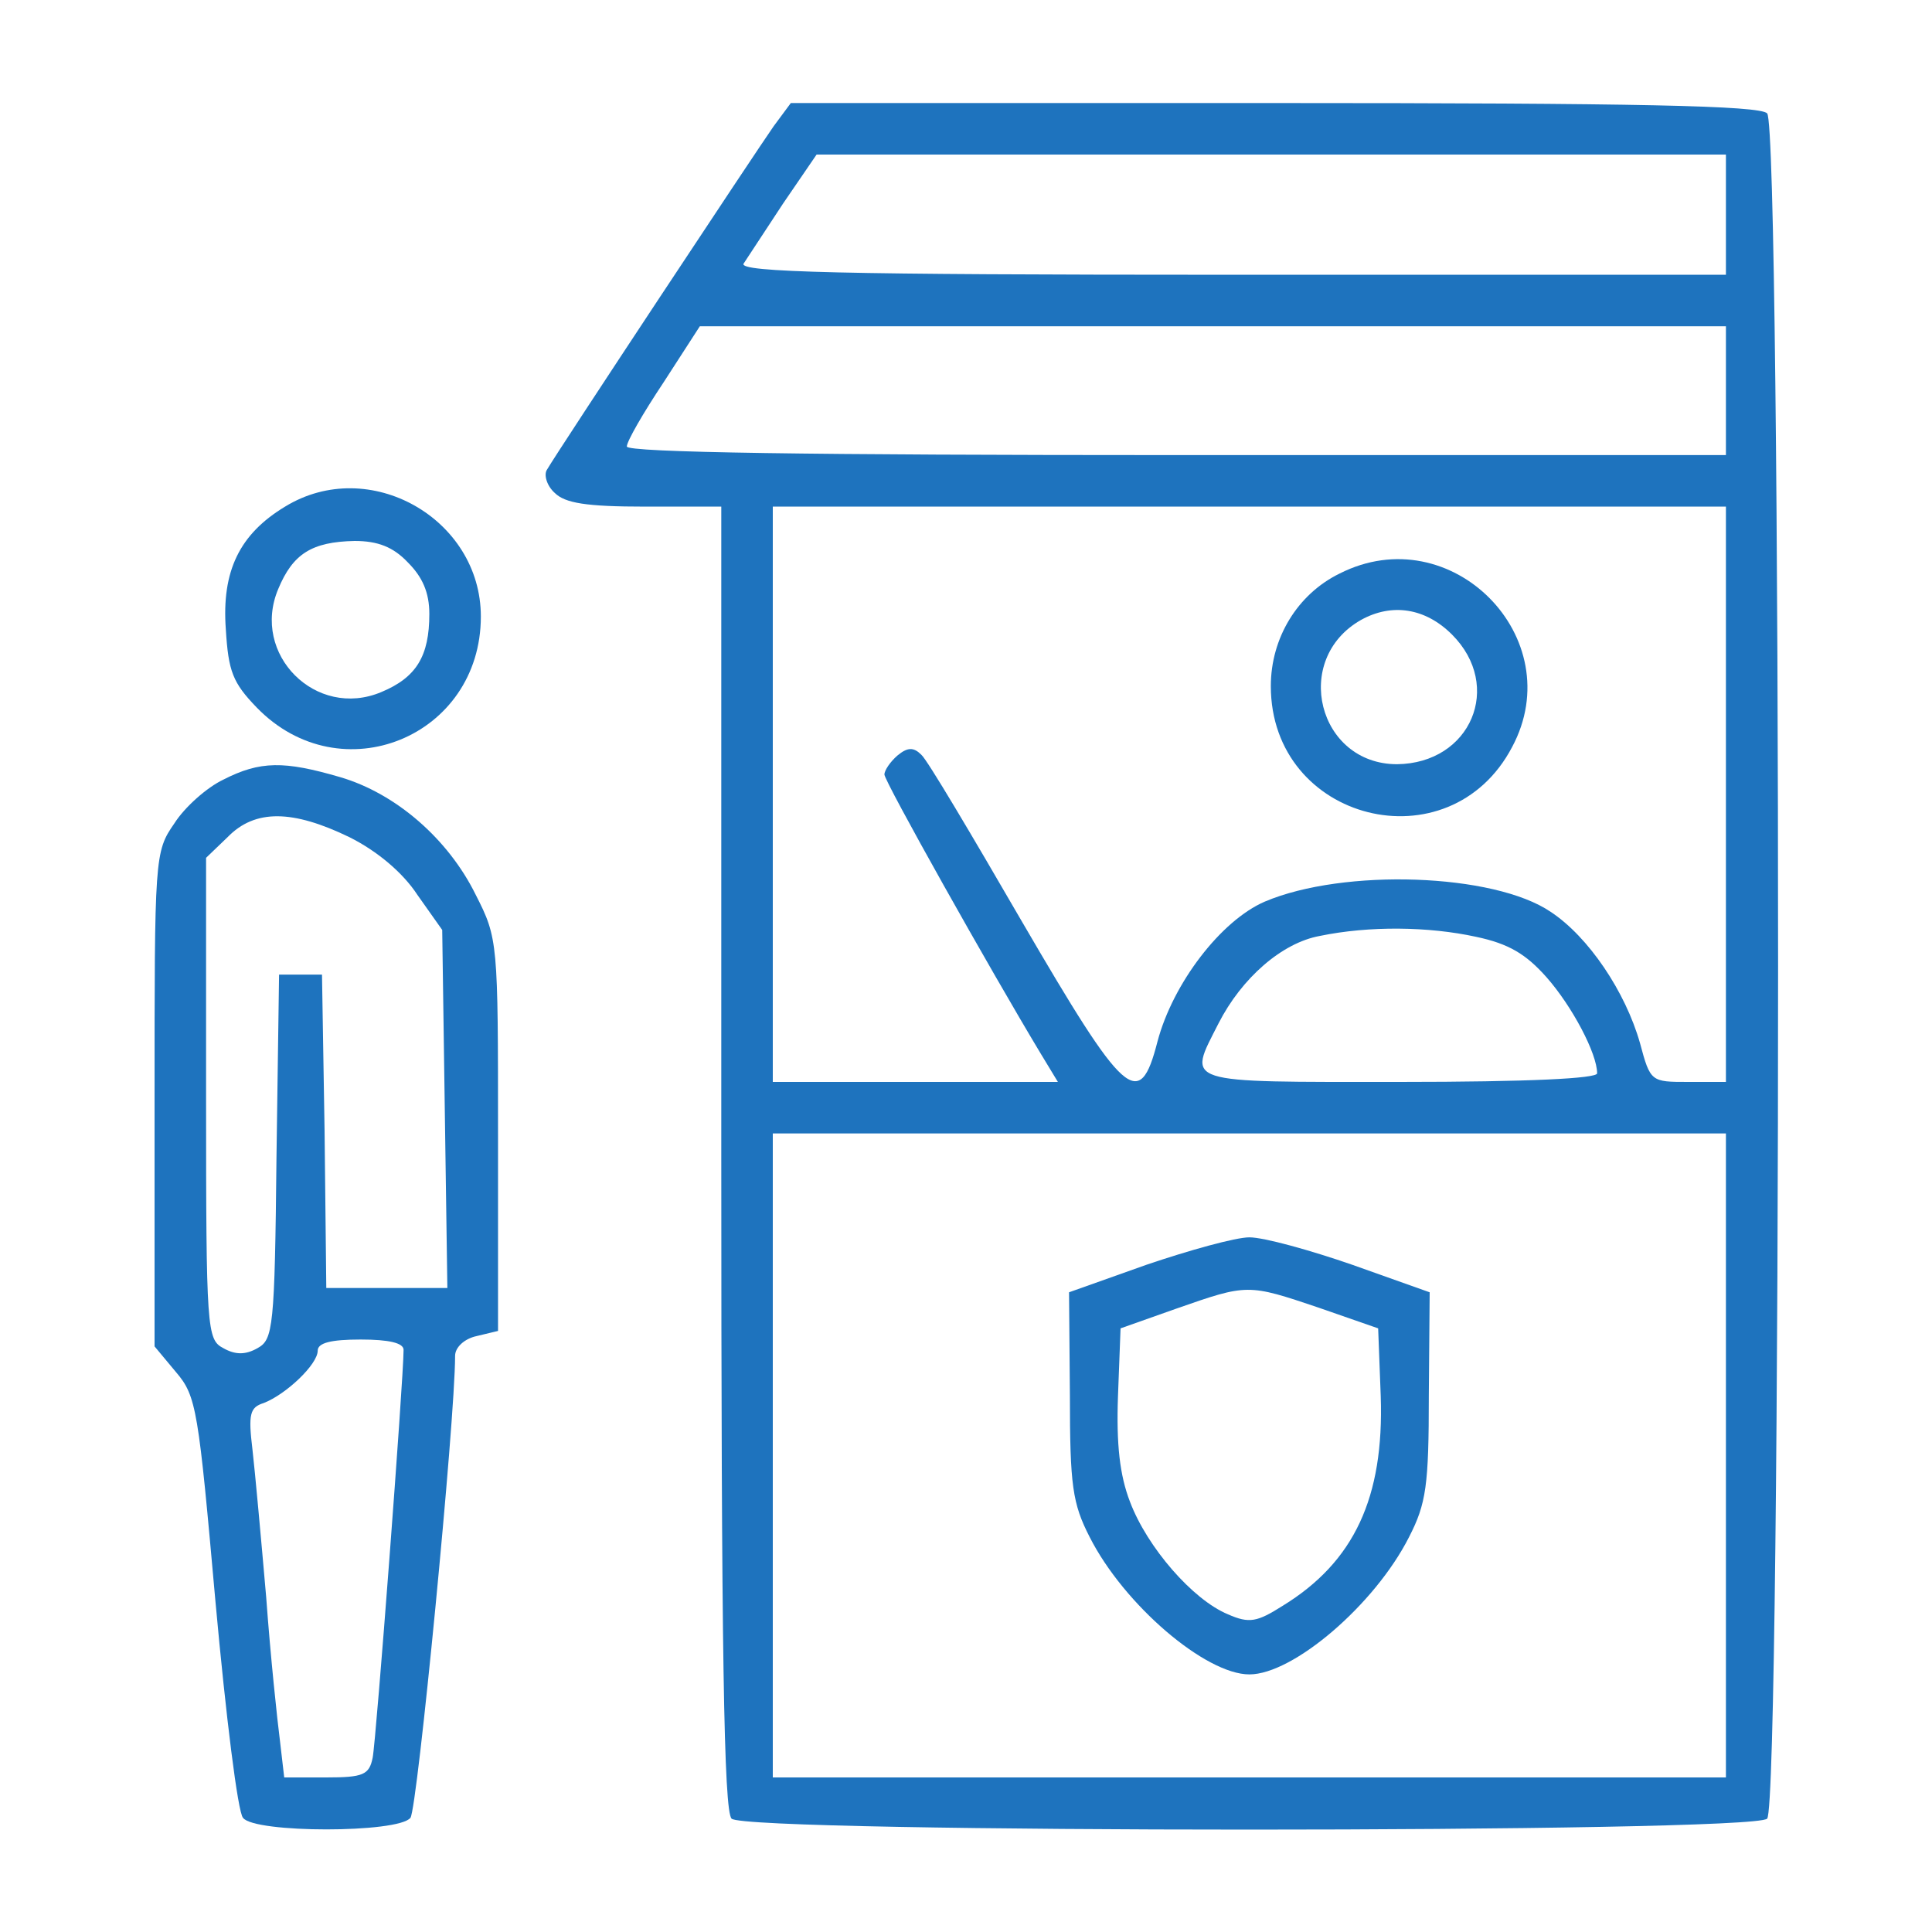 <svg xmlns="http://www.w3.org/2000/svg" width="225pt" height="225pt" viewBox="0 0 225 225" preserveAspectRatio="xMidYMid meet"><g transform="translate(0,225) scale(0.1,-0.1)" fill="#1e73be" stroke="none"><path d="M901 2103 c-19 -27 -250 -376 -264 -400 -4 -6 0 -19 9 -27 12 -12 37 -16 105 -16 l89 0 0 -758 c0 -576 3 -761 12 -770 17 -17 1189 -17 1206 0 17 17 17 1969 0 1986 -9 9 -150 12 -575 12 l-562 0 -20 -27z m1109 -103 l0 -70 -576 0 c-457 0 -574 3 -568 13 4 6 25 38 46 70 l39 57 529 0 530 0 0 -70z m0 -205 l0 -75 -640 0 c-424 0 -640 3 -640 10 0 6 19 39 43 75 l42 65 598 0 597 0 0 -75z m0 -470 l0 -335 -44 0 c-43 0 -44 0 -56 45 -17 60 -60 124 -104 153 -66 45 -241 51 -333 12 -51 -22 -107 -95 -125 -163 -21 -82 -38 -66 -158 140 -58 100 -110 188 -117 194 -9 9 -16 9 -28 -1 -8 -7 -15 -17 -15 -22 0 -8 123 -227 182 -325 l20 -33 -166 0 -166 0 0 335 0 335 555 0 555 0 0 -335z m-291 -166 c38 -8 58 -20 82 -47 30 -34 59 -89 59 -112 0 -6 -79 -10 -230 -10 -256 0 -247 -3 -211 68 27 53 74 94 118 102 58 12 127 11 182 -1z m291 -604 l0 -375 -555 0 -555 0 0 375 0 375 555 0 555 0 0 -375z" fill="#1e73be"></path><path d="M1560 1582 c-49 -24 -80 -75 -80 -131 0 -158 208 -210 281 -71 68 127 -71 268 -201 202z m131 -71 c60 -60 22 -150 -64 -151 -92 0 -123 122 -42 168 36 20 75 14 106 -17z" fill="#1e73be"></path><path d="M1335 777 l-90 -32 1 -120 c0 -105 3 -126 23 -165 40 -79 135 -160 186 -160 51 0 146 81 186 160 20 39 23 60 23 165 l1 120 -90 32 c-49 17 -103 32 -120 32 -16 0 -70 -15 -120 -32z m201 -50 l69 -24 3 -79 c4 -118 -31 -193 -114 -244 -30 -19 -39 -21 -64 -10 -41 17 -94 78 -114 131 -12 31 -16 67 -14 123 l3 79 65 23 c83 29 83 29 166 1z" fill="#1e73be"></path><path d="M332 1660 c-53 -32 -74 -75 -69 -143 3 -49 8 -62 36 -91 98 -101 261 -34 261 106 0 114 -130 188 -228 128z m143 -65 c17 -17 25 -35 25 -60 0 -49 -15 -74 -56 -91 -76 -32 -152 44 -120 120 17 41 39 55 89 56 27 0 45 -7 62 -25z" fill="#1e73be"></path><path d="M260 1342 c-19 -9 -45 -32 -57 -51 -23 -33 -23 -39 -23 -322 l0 -287 25 -30 c24 -28 26 -44 46 -268 12 -132 26 -245 32 -251 13 -18 181 -18 195 0 8 10 52 462 52 538 0 10 11 20 25 23 l25 6 0 228 c0 225 0 229 -26 280 -32 65 -93 118 -158 137 -65 19 -93 19 -136 -3z m147 -67 c32 -16 62 -41 79 -67 l29 -41 3 -209 3 -208 -70 0 -71 0 -2 183 -3 182 -25 0 -25 0 -3 -212 c-2 -200 -4 -213 -22 -223 -14 -8 -26 -8 -40 0 -19 10 -20 21 -20 291 l0 280 25 24 c32 33 76 32 142 0z m63 -597 c0 -34 -32 -456 -36 -475 -4 -20 -11 -23 -54 -23 l-49 0 -5 43 c-3 23 -11 98 -16 167 -6 69 -13 146 -16 172 -5 41 -3 49 13 54 26 10 63 45 63 61 0 9 15 13 50 13 33 0 50 -4 50 -12z" fill="#1e73be"></path></g></svg>